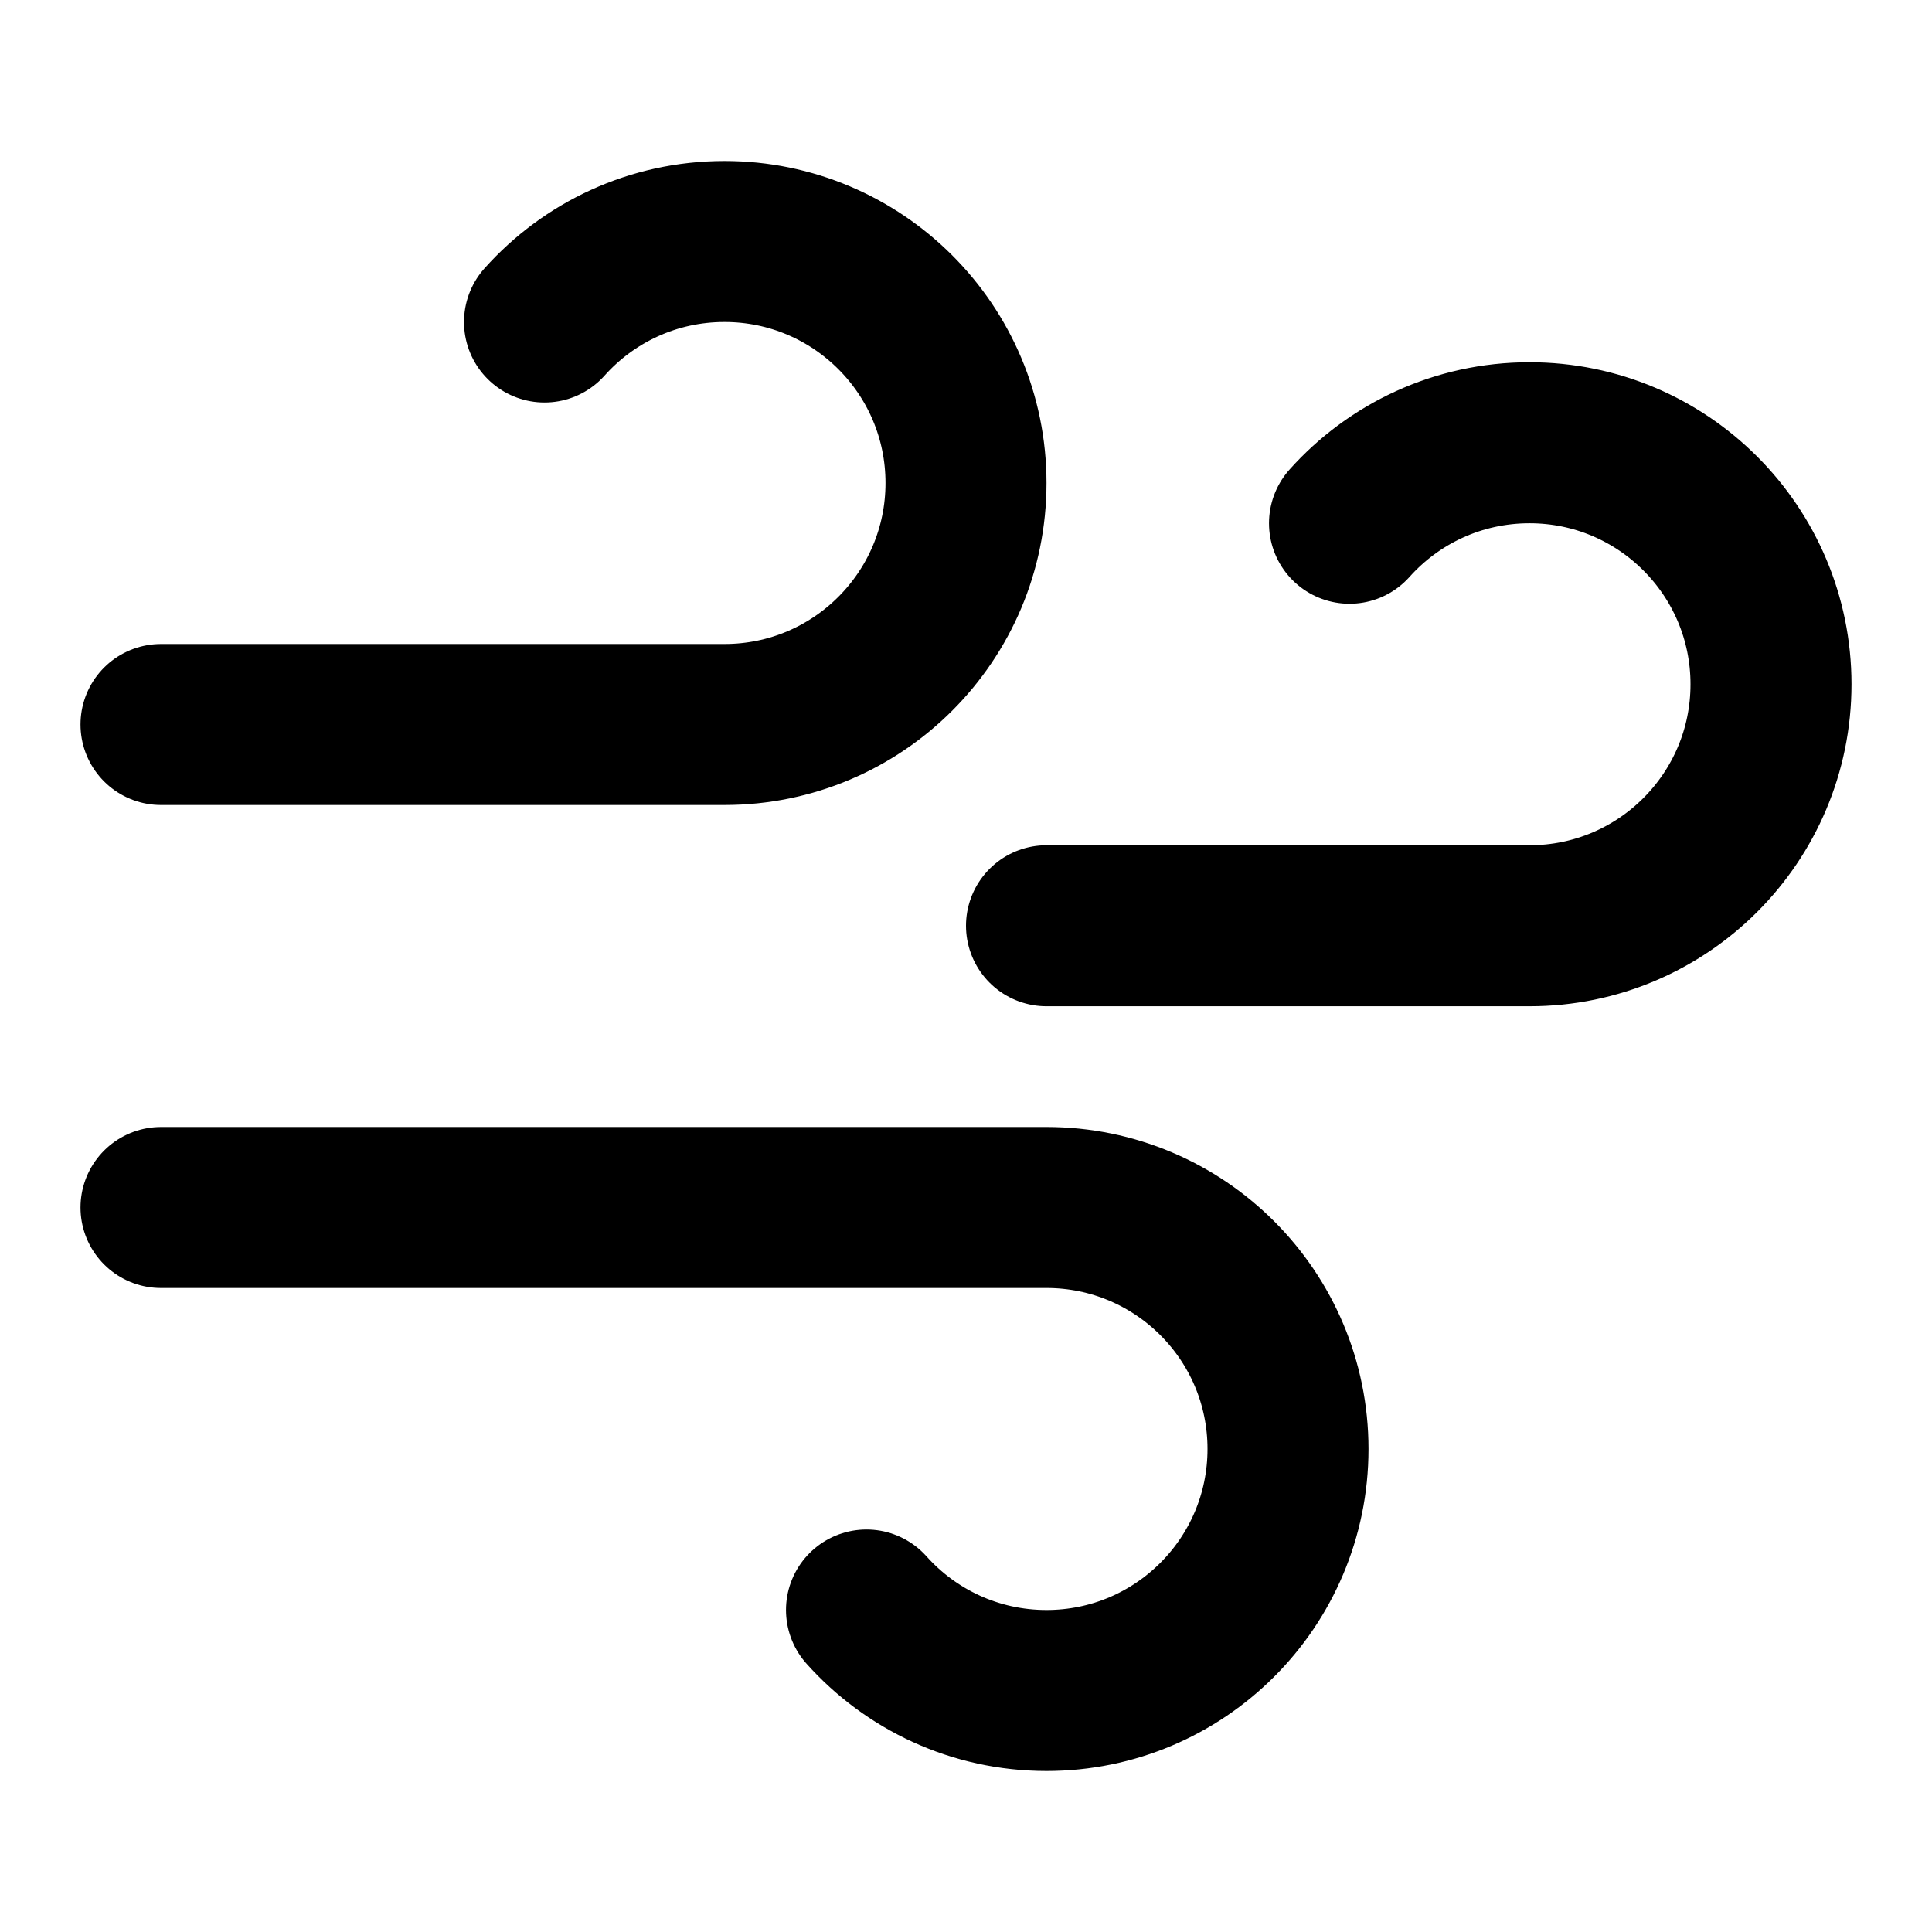 <?xml version="1.0" encoding="utf-8"?>
<svg width="800px" height="800px" viewBox="0 0 24 24" fill="none" xmlns="http://www.w3.org/2000/svg">
<path d="M16.764 6.5C17.313 5.886 18.111 5.5 19 5.5C20.657 5.5 22 6.843 22 8.5C22 10.157 20.657 11.5 19 11.5H13M6.764 4C7.313 3.386 8.111 3 9 3C10.657 3 12 4.343 12 6C12 7.657 10.657 9 9 9H2M10.764 20C11.313 20.614 12.111 21 13 21C14.657 21 16 19.657 16 18C16 16.343 14.657 15 13 15H2" stroke="#000000" stroke-width="2" stroke-linecap="round" stroke-linejoin="round"/>
</svg>